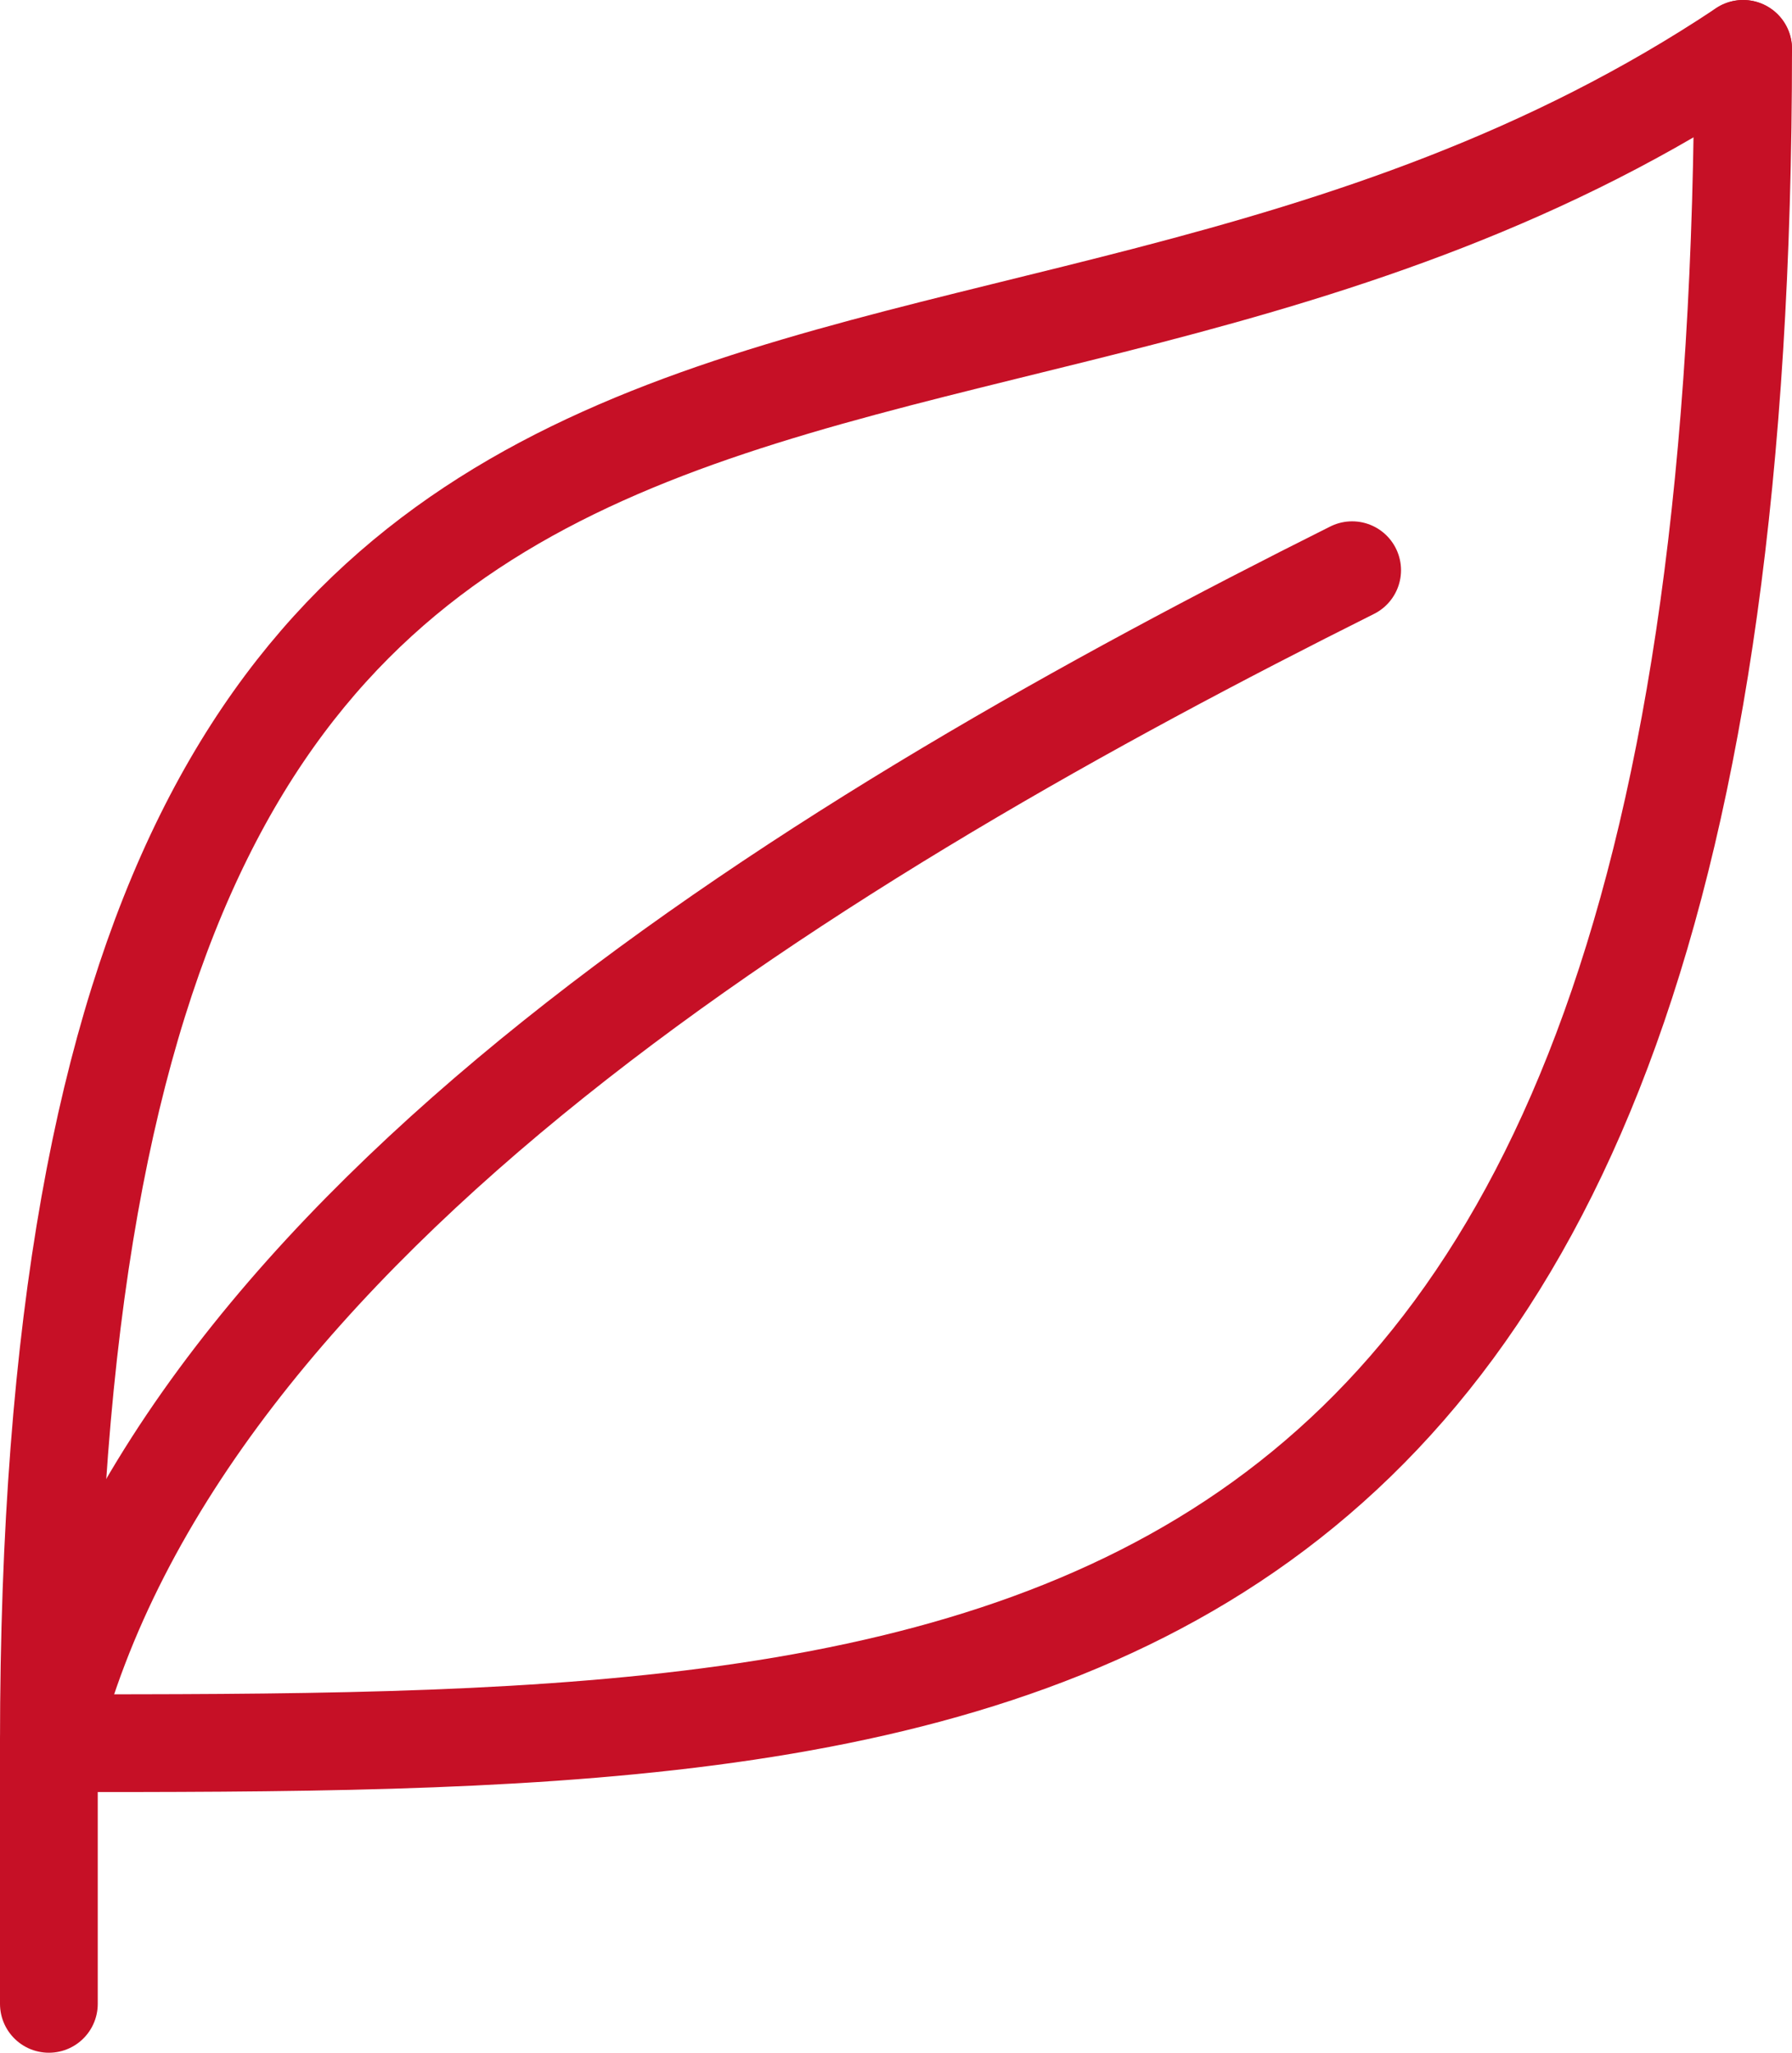 <?xml version="1.0" encoding="UTF-8"?>
<svg id="Layer_2" data-name="Layer 2" xmlns="http://www.w3.org/2000/svg" viewBox="0 0 2200 2520">
  <defs>
    <style>
      .cls-1 {
        fill: none;
        stroke: #c61026;
        stroke-linecap: round;
        stroke-linejoin: round;
        stroke-width: 120px;
      }
    </style>
  </defs>
  <g id="_ÎÓÈ_1" data-name="—ÎÓÈ_1">
    <g>
      <line class="cls-1" x1="60" y1="2460" x2="60" y2="2140"/>
      <path class="cls-1" d="M60,2140C60,60,1180,700,2140,60"/>
      <path class="cls-1" d="M2140,60c0,2080-930.31,2080-2080,2080"/>
      <path class="cls-1" d="M60,2140C220,1500,1020,1020,1660,700"/>
    </g>
  </g>
</svg>